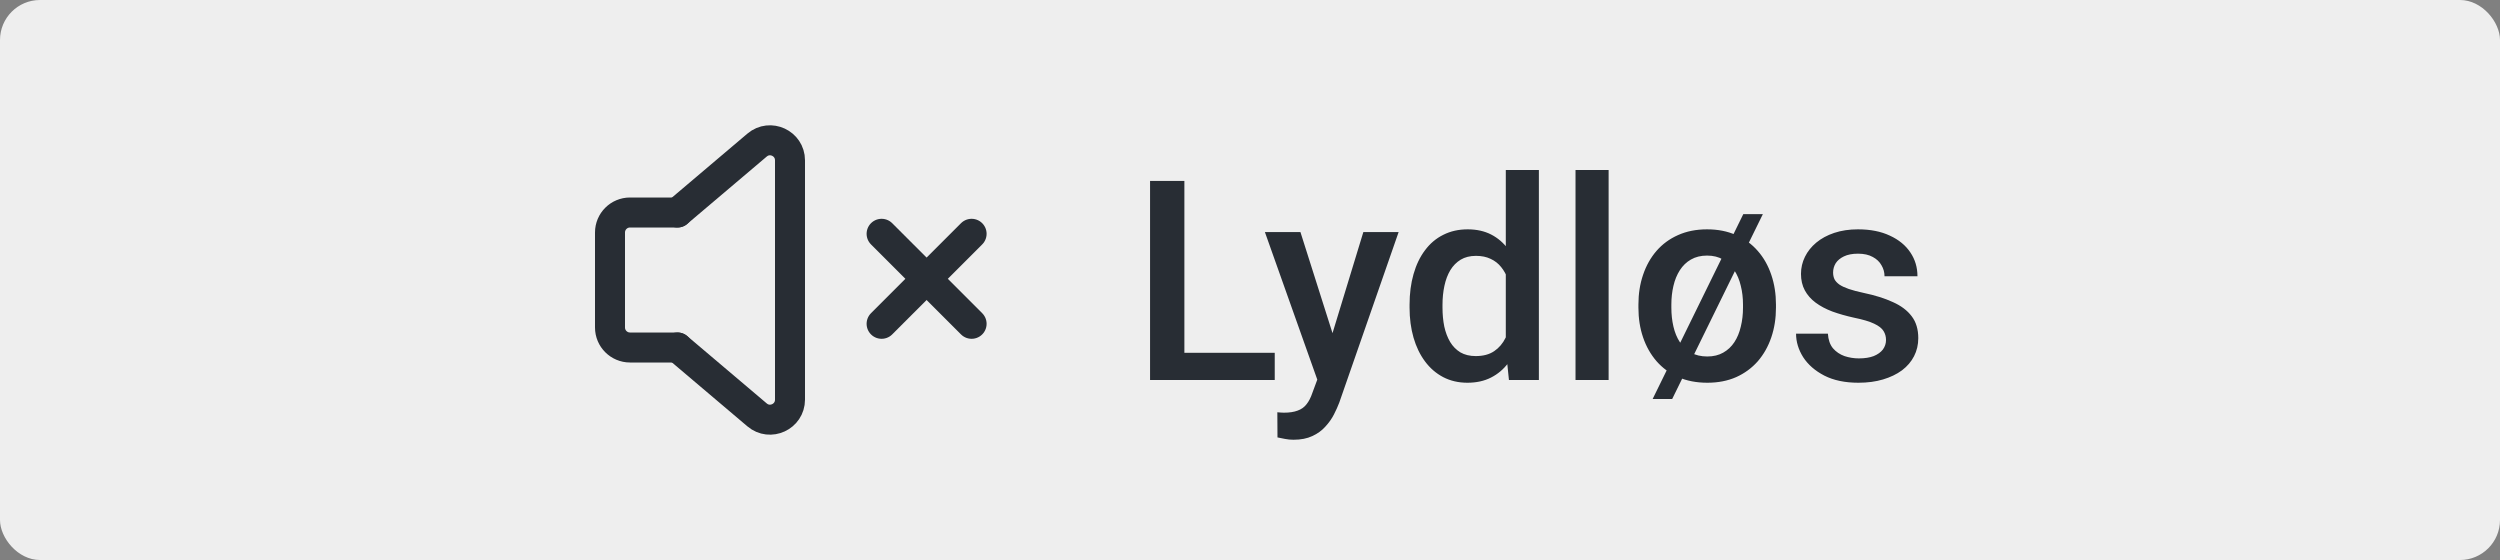 <svg width="125" height="28" viewBox="0 0 125 28" fill="none" xmlns="http://www.w3.org/2000/svg">
<rect x="0" y="0" width="125" height="28" fill="#808080" stroke="none"/>
<rect width="125" height="28" rx="2" fill="#EEEEEE"/>
<g clip-path="url(#clip0_69_1590)">
<path d="M33.875 10.625L37.854 7.254C38.504 6.703 39.5 7.165 39.5 8.017V19.982C39.5 20.834 38.503 21.296 37.854 20.745L33.875 17.374" stroke="#282D34" stroke-width="1.5" stroke-linecap="round" stroke-linejoin="round"/>
<path d="M33.875 17.375H31.5C30.948 17.375 30.5 16.927 30.5 16.375V11.625C30.5 11.073 30.948 10.625 31.5 10.625H33.875" stroke="#282D34" stroke-width="1.5" stroke-linecap="round" stroke-linejoin="round"/>
<path d="M48.58 11.69L44.08 16.19" stroke="#282D34" stroke-width="1.5" stroke-linecap="round" stroke-linejoin="round"/>
<path d="M48.58 16.19L44.08 11.69" stroke="#282D34" stroke-width="1.5" stroke-linecap="round" stroke-linejoin="round"/>
</g>
<path d="M63.737 17.64V19H58.74V17.64H63.737ZM59.219 9.047V19H57.503V9.047H59.219ZM66.157 18.193L68.167 11.604H69.931L66.964 20.128C66.895 20.31 66.807 20.509 66.697 20.723C66.588 20.937 66.444 21.14 66.267 21.331C66.093 21.527 65.877 21.684 65.617 21.803C65.357 21.926 65.043 21.987 64.674 21.987C64.528 21.987 64.387 21.974 64.25 21.946C64.118 21.924 63.992 21.898 63.874 21.871L63.867 20.613C63.913 20.618 63.967 20.622 64.031 20.627C64.1 20.631 64.154 20.634 64.195 20.634C64.469 20.634 64.697 20.6 64.879 20.531C65.061 20.467 65.209 20.363 65.323 20.217C65.442 20.071 65.542 19.875 65.624 19.629L66.157 18.193ZM65.022 11.604L66.779 17.141L67.073 18.877L65.932 19.171L63.245 11.604H65.022ZM75.29 17.469V8.5H76.944V19H75.447L75.29 17.469ZM70.478 15.384V15.24C70.478 14.68 70.544 14.169 70.676 13.709C70.808 13.244 70.999 12.845 71.25 12.513C71.501 12.175 71.806 11.918 72.166 11.74C72.526 11.558 72.932 11.467 73.383 11.467C73.829 11.467 74.221 11.553 74.559 11.727C74.896 11.9 75.183 12.148 75.42 12.472C75.657 12.791 75.846 13.174 75.987 13.62C76.129 14.062 76.229 14.554 76.288 15.097V15.555C76.229 16.083 76.129 16.566 75.987 17.004C75.846 17.441 75.657 17.82 75.42 18.139C75.183 18.458 74.894 18.704 74.552 18.877C74.215 19.05 73.82 19.137 73.369 19.137C72.922 19.137 72.519 19.043 72.159 18.856C71.804 18.67 71.501 18.408 71.25 18.07C70.999 17.733 70.808 17.337 70.676 16.881C70.544 16.421 70.478 15.921 70.478 15.384ZM72.125 15.24V15.384C72.125 15.721 72.155 16.035 72.214 16.327C72.278 16.619 72.376 16.876 72.508 17.1C72.64 17.318 72.811 17.491 73.02 17.619C73.235 17.742 73.49 17.804 73.786 17.804C74.16 17.804 74.467 17.722 74.709 17.558C74.951 17.394 75.14 17.172 75.276 16.895C75.418 16.612 75.513 16.297 75.564 15.951V14.714C75.536 14.445 75.479 14.194 75.393 13.962C75.311 13.729 75.199 13.527 75.058 13.354C74.916 13.176 74.741 13.039 74.531 12.943C74.326 12.843 74.082 12.793 73.8 12.793C73.499 12.793 73.244 12.857 73.034 12.984C72.825 13.112 72.651 13.287 72.515 13.511C72.382 13.734 72.284 13.994 72.221 14.29C72.157 14.586 72.125 14.903 72.125 15.24ZM80.431 8.5V19H78.776V8.5H80.431ZM88.142 10.708L83.609 19.95H82.632L87.164 10.708H88.142ZM81.921 15.384V15.227C81.921 14.693 81.998 14.199 82.153 13.743C82.308 13.283 82.532 12.884 82.823 12.547C83.12 12.205 83.48 11.941 83.903 11.754C84.332 11.562 84.815 11.467 85.353 11.467C85.895 11.467 86.378 11.562 86.802 11.754C87.23 11.941 87.592 12.205 87.889 12.547C88.185 12.884 88.41 13.283 88.565 13.743C88.72 14.199 88.798 14.693 88.798 15.227V15.384C88.798 15.917 88.72 16.412 88.565 16.867C88.41 17.323 88.185 17.722 87.889 18.064C87.592 18.401 87.232 18.665 86.809 18.856C86.385 19.043 85.904 19.137 85.366 19.137C84.824 19.137 84.338 19.043 83.91 18.856C83.486 18.665 83.126 18.401 82.83 18.064C82.534 17.722 82.308 17.323 82.153 16.867C81.998 16.412 81.921 15.917 81.921 15.384ZM83.568 15.227V15.384C83.568 15.716 83.603 16.031 83.671 16.327C83.739 16.623 83.846 16.883 83.992 17.106C84.138 17.33 84.325 17.505 84.553 17.633C84.781 17.76 85.052 17.824 85.366 17.824C85.671 17.824 85.936 17.76 86.159 17.633C86.387 17.505 86.574 17.33 86.72 17.106C86.866 16.883 86.973 16.623 87.041 16.327C87.114 16.031 87.15 15.716 87.15 15.384V15.227C87.15 14.898 87.114 14.588 87.041 14.297C86.973 14.001 86.863 13.739 86.713 13.511C86.567 13.283 86.38 13.105 86.152 12.977C85.929 12.845 85.662 12.779 85.353 12.779C85.043 12.779 84.774 12.845 84.546 12.977C84.323 13.105 84.138 13.283 83.992 13.511C83.846 13.739 83.739 14.001 83.671 14.297C83.603 14.588 83.568 14.898 83.568 15.227ZM94.301 16.997C94.301 16.833 94.26 16.685 94.178 16.553C94.096 16.416 93.939 16.293 93.706 16.184C93.478 16.074 93.141 15.974 92.694 15.883C92.302 15.796 91.942 15.694 91.614 15.575C91.291 15.452 91.013 15.304 90.78 15.131C90.548 14.958 90.368 14.753 90.24 14.516C90.113 14.279 90.049 14.005 90.049 13.695C90.049 13.395 90.115 13.11 90.247 12.841C90.379 12.572 90.568 12.335 90.814 12.13C91.061 11.925 91.359 11.763 91.71 11.645C92.065 11.526 92.462 11.467 92.899 11.467C93.519 11.467 94.05 11.572 94.492 11.781C94.939 11.986 95.281 12.267 95.518 12.622C95.755 12.973 95.873 13.37 95.873 13.812H94.226C94.226 13.616 94.175 13.433 94.075 13.265C93.98 13.091 93.834 12.953 93.638 12.848C93.442 12.738 93.196 12.684 92.899 12.684C92.617 12.684 92.382 12.729 92.195 12.82C92.013 12.907 91.876 13.021 91.785 13.162C91.699 13.303 91.655 13.458 91.655 13.627C91.655 13.75 91.678 13.862 91.724 13.962C91.774 14.058 91.856 14.146 91.97 14.229C92.084 14.306 92.239 14.379 92.435 14.447C92.635 14.516 92.886 14.582 93.186 14.646C93.752 14.764 94.237 14.917 94.643 15.104C95.053 15.286 95.367 15.523 95.586 15.815C95.805 16.102 95.914 16.466 95.914 16.908C95.914 17.236 95.843 17.537 95.702 17.811C95.565 18.079 95.365 18.314 95.101 18.515C94.836 18.711 94.519 18.863 94.15 18.973C93.786 19.082 93.376 19.137 92.92 19.137C92.25 19.137 91.683 19.018 91.218 18.781C90.753 18.54 90.4 18.232 90.158 17.858C89.921 17.48 89.803 17.088 89.803 16.683H91.395C91.414 16.988 91.498 17.232 91.648 17.414C91.803 17.592 91.995 17.722 92.223 17.804C92.455 17.881 92.694 17.92 92.94 17.92C93.237 17.92 93.485 17.881 93.686 17.804C93.886 17.722 94.039 17.612 94.144 17.476C94.248 17.334 94.301 17.175 94.301 16.997Z" fill="#282D34"/>
<defs>
<clipPath id="clip0_69_1590">
<rect width="24" height="24" fill="white" transform="translate(28 2)"/>
</clipPath>
</defs>
</svg>
